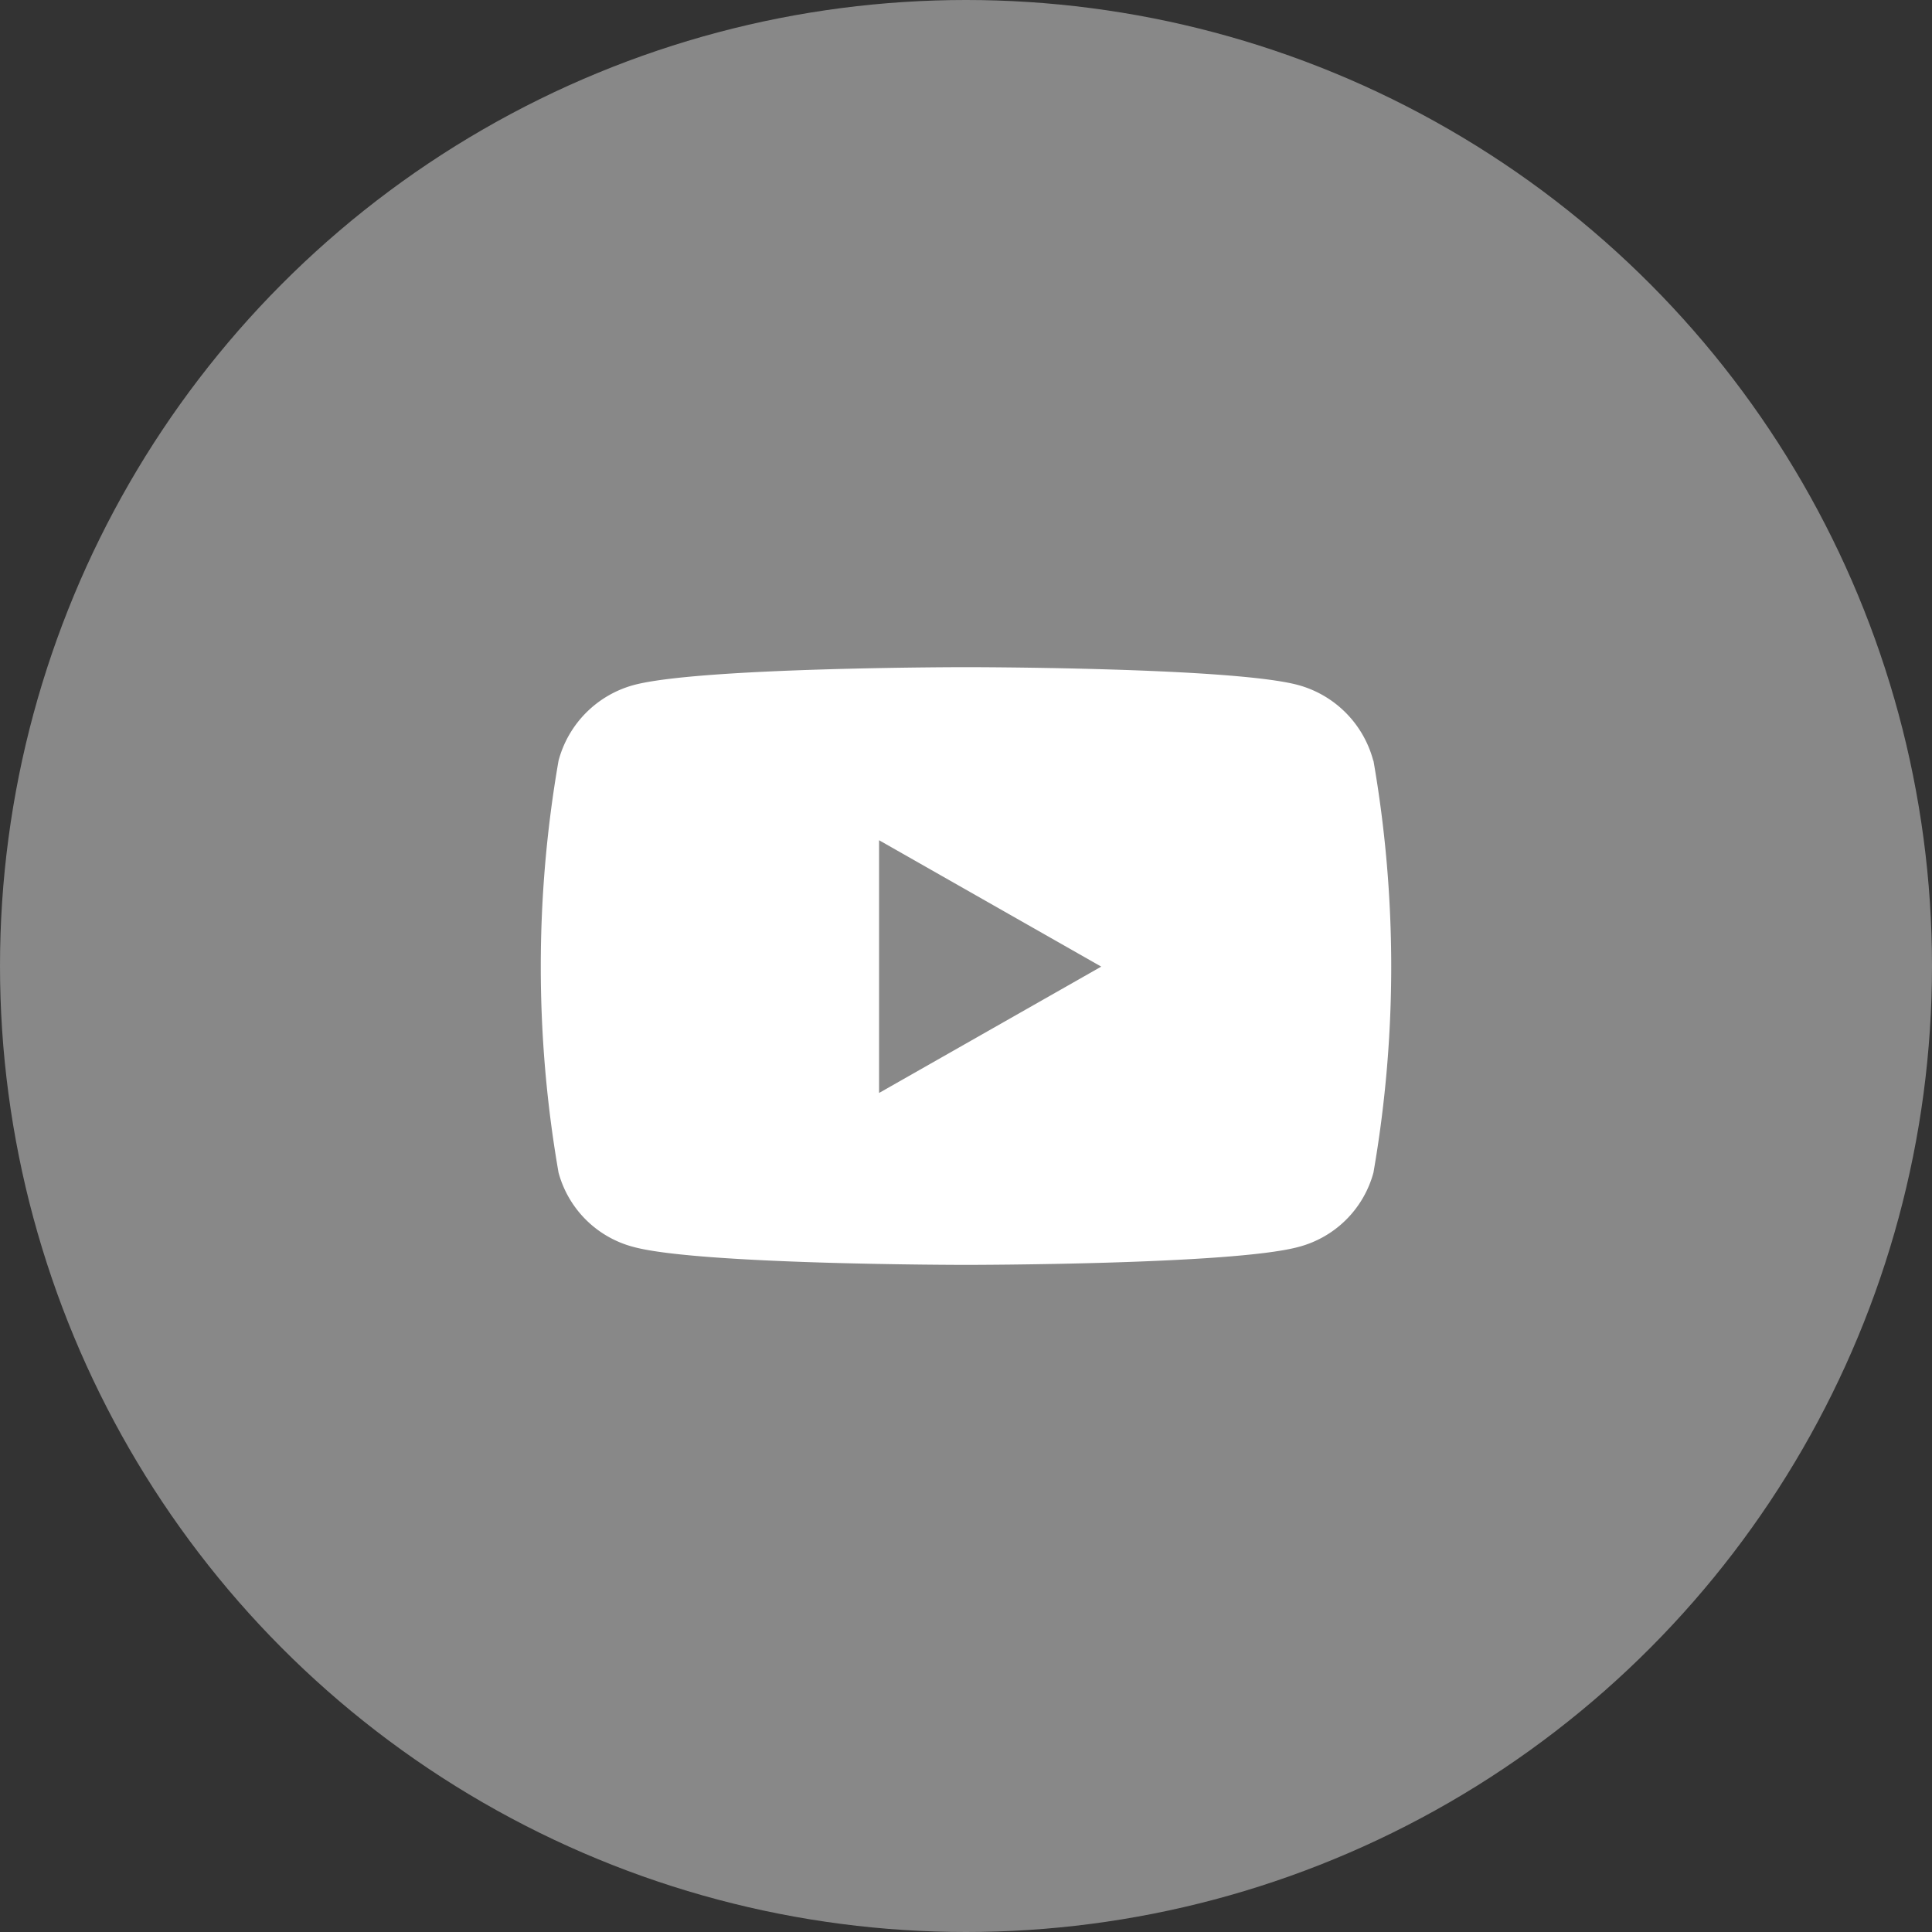 <svg xmlns="http://www.w3.org/2000/svg" width="50" height="50" viewBox="0 0 50 50">
  <rect x="0" y="0" width="50" height="50" fill="#333333" stroke="none"/>
  <g id="グループ_139" data-name="グループ 139" transform="translate(-2035 -5301)">
    <circle id="楕円形_12" data-name="楕円形 12" cx="25" cy="25" r="25" transform="translate(2035 5301)" fill="#888"/>
    <path id="youtube" d="M36.473,66.42a2.764,2.764,0,0,0-1.945-1.958C32.813,64,25.933,64,25.933,64s-6.88,0-8.6.463a2.764,2.764,0,0,0-1.945,1.958,31.125,31.125,0,0,0,0,10.659,2.723,2.723,0,0,0,1.945,1.926c1.716.463,8.6.463,8.6.463s6.88,0,8.6-.463a2.723,2.723,0,0,0,1.945-1.926,31.124,31.124,0,0,0,0-10.659Zm-12.79,8.6V68.479l5.75,3.271Z" transform="translate(2034.067 5254.266)" fill="#fff"/>
  </g>
</svg>
